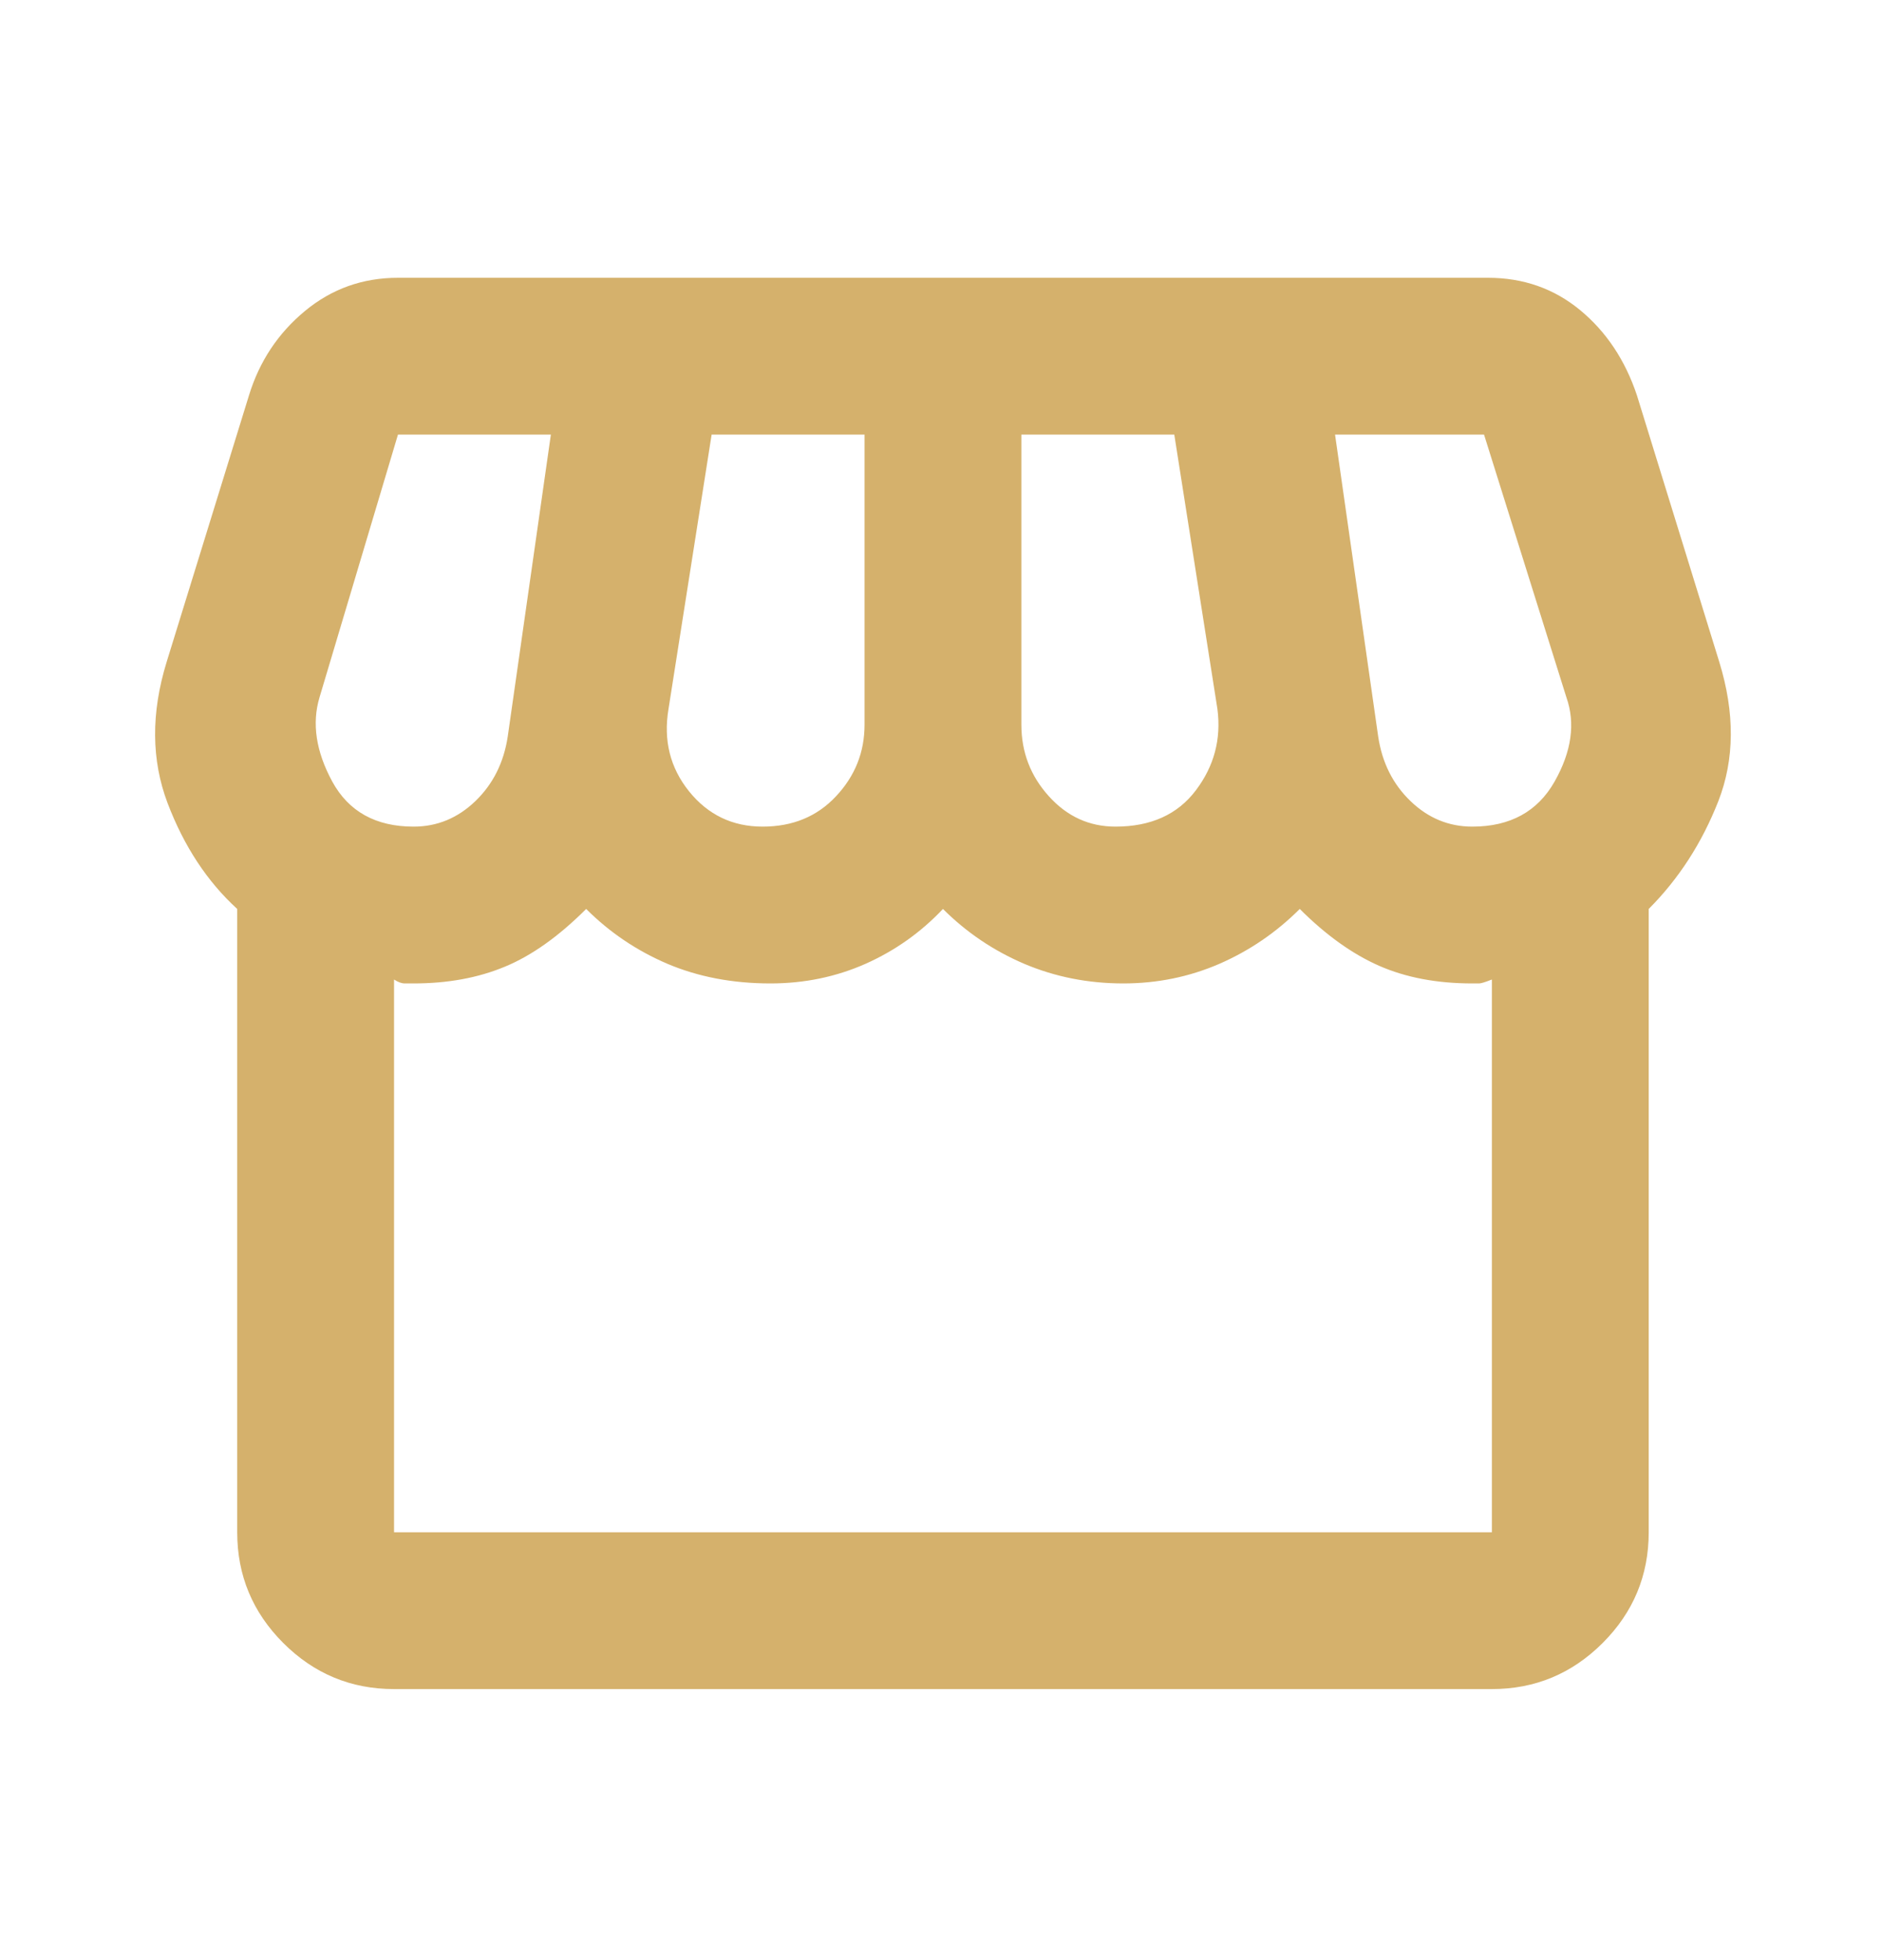 <svg width="24" height="25" viewBox="0 0 24 25" fill="none" xmlns="http://www.w3.org/2000/svg">
<mask id="mask0_1044_736" style="mask-type:alpha" maskUnits="userSpaceOnUse" x="0" y="0" width="24" height="25">
<rect y="0.543" width="24" height="24" fill="#D9D9D9"/>
</mask>
<g mask="url(#mask0_1044_736)">
<path d="M21.025 11.593V19.543C21.025 20.093 20.829 20.564 20.438 20.955C20.046 21.347 19.575 21.543 19.025 21.543H5.025C4.475 21.543 4.004 21.347 3.612 20.955C3.221 20.564 3.025 20.093 3.025 19.543V11.593C2.642 11.243 2.346 10.793 2.137 10.243C1.929 9.693 1.925 9.093 2.125 8.443L3.175 5.043C3.308 4.609 3.546 4.251 3.887 3.968C4.229 3.684 4.625 3.543 5.075 3.543H18.975C19.425 3.543 19.817 3.68 20.15 3.955C20.483 4.23 20.725 4.593 20.875 5.043L21.925 8.443C22.125 9.093 22.121 9.684 21.913 10.218C21.704 10.751 21.408 11.209 21.025 11.593ZM14.225 10.543C14.675 10.543 15.017 10.389 15.25 10.08C15.483 9.772 15.575 9.426 15.525 9.043L14.975 5.543H13.025V9.243C13.025 9.593 13.142 9.897 13.375 10.155C13.608 10.414 13.892 10.543 14.225 10.543ZM9.725 10.543C10.108 10.543 10.421 10.414 10.662 10.155C10.904 9.897 11.025 9.593 11.025 9.243V5.543H9.075L8.525 9.043C8.458 9.443 8.546 9.793 8.787 10.093C9.029 10.393 9.342 10.543 9.725 10.543ZM5.275 10.543C5.575 10.543 5.837 10.434 6.062 10.218C6.287 10.001 6.425 9.726 6.475 9.393L7.025 5.543H5.075L4.075 8.893C3.975 9.226 4.029 9.584 4.237 9.968C4.446 10.351 4.792 10.543 5.275 10.543ZM18.775 10.543C19.258 10.543 19.608 10.351 19.825 9.968C20.042 9.584 20.092 9.226 19.975 8.893L18.925 5.543H17.025L17.575 9.393C17.625 9.726 17.762 10.001 17.988 10.218C18.212 10.434 18.475 10.543 18.775 10.543ZM5.025 19.543H19.025V12.493C18.942 12.526 18.887 12.543 18.863 12.543H18.775C18.325 12.543 17.929 12.468 17.587 12.318C17.246 12.168 16.908 11.926 16.575 11.593C16.275 11.893 15.933 12.126 15.55 12.293C15.167 12.459 14.758 12.543 14.325 12.543C13.875 12.543 13.454 12.459 13.062 12.293C12.671 12.126 12.325 11.893 12.025 11.593C11.742 11.893 11.412 12.126 11.037 12.293C10.662 12.459 10.258 12.543 9.825 12.543C9.342 12.543 8.904 12.459 8.512 12.293C8.121 12.126 7.775 11.893 7.475 11.593C7.125 11.943 6.779 12.189 6.437 12.33C6.096 12.472 5.708 12.543 5.275 12.543H5.162C5.121 12.543 5.075 12.526 5.025 12.493V19.543Z" fill="#D5B16C"/>
</g>
</svg>
